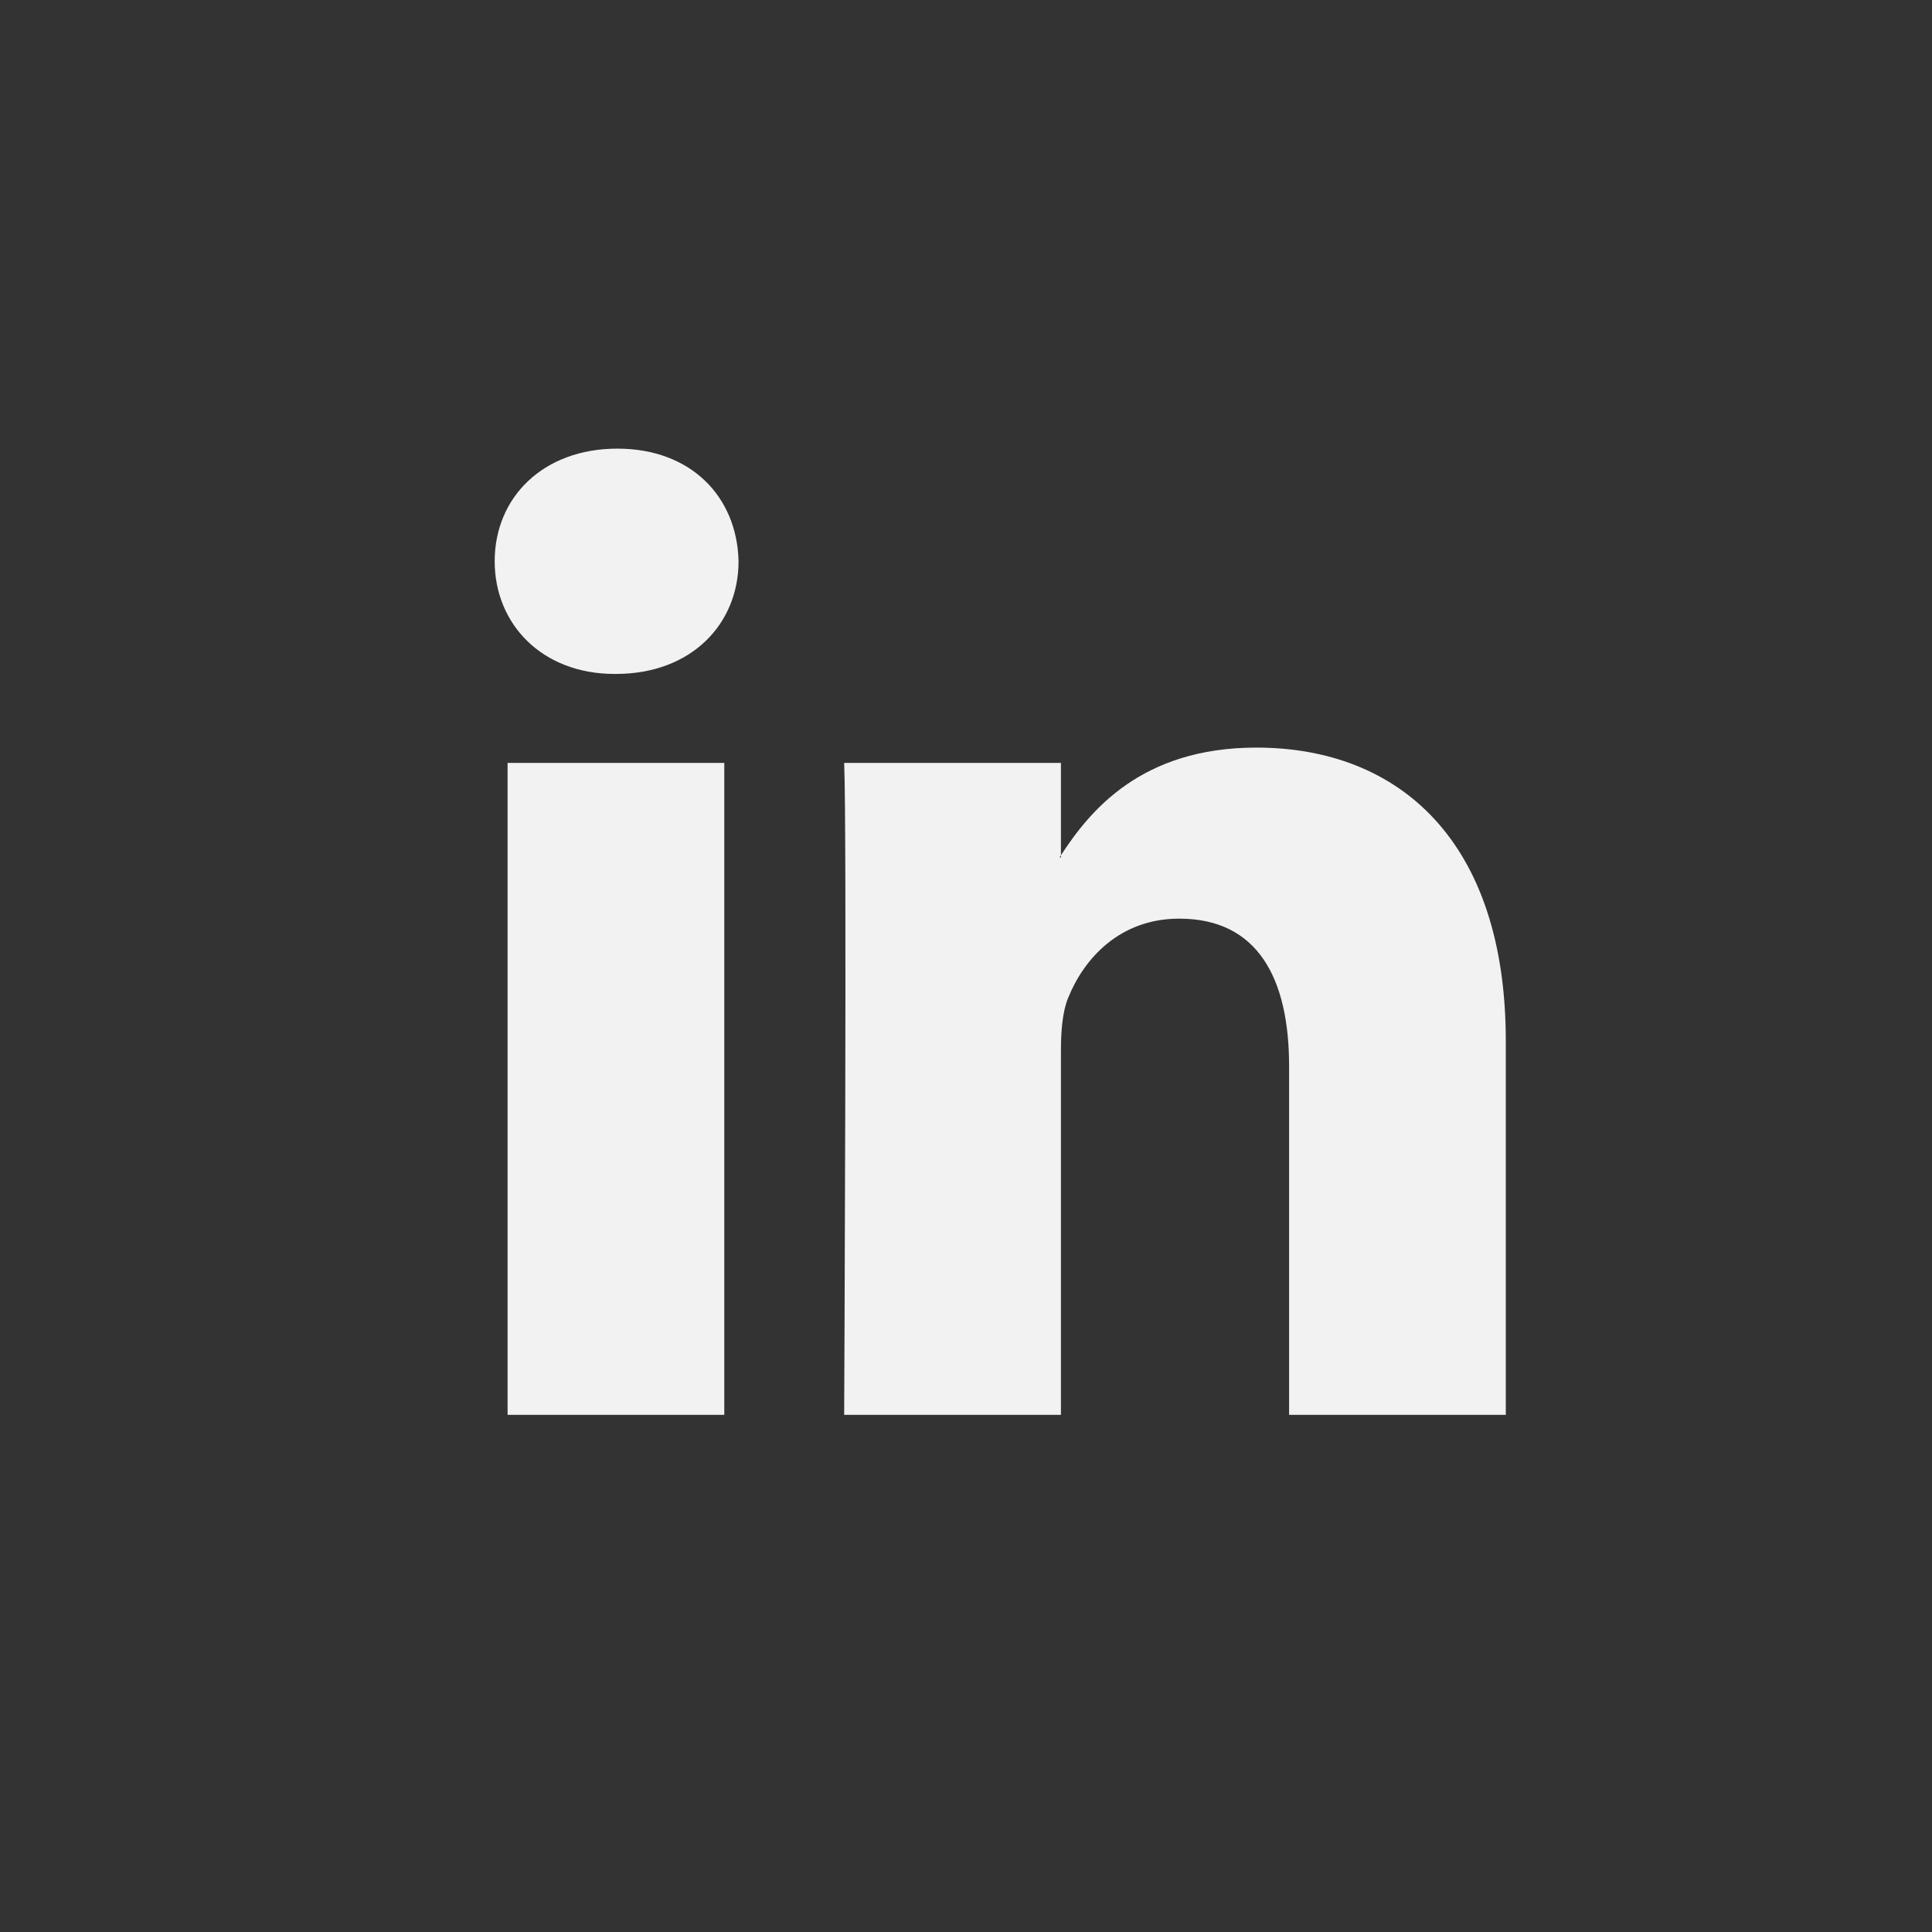 <?xml version="1.0" encoding="utf-8"?>
<!-- Generator: Adobe Illustrator 16.0.0, SVG Export Plug-In . SVG Version: 6.00 Build 0)  -->
<!DOCTYPE svg PUBLIC "-//W3C//DTD SVG 1.1//EN" "http://www.w3.org/Graphics/SVG/1.1/DTD/svg11.dtd">
<svg version="1.1" id="圖層_1" xmlns="http://www.w3.org/2000/svg" xmlns:xlink="http://www.w3.org/1999/xlink" x="0px" y="0px"
	 width="70.866px" height="70.866px" viewBox="0 0 70.866 70.866" enable-background="new 0 0 70.866 70.866" xml:space="preserve">
<rect x="0" y="0" width="70.866" height="70.866" fill="#333333" stroke="none"/>
<g>
	<g>
		<g>
			<path fill="#F1F2F1" d="M55.233,38.182v13.714h-7.949V39.102c0-3.213-1.148-5.406-4.027-5.406c-2.197,0-3.502,1.477-4.078,2.907
				c-0.209,0.511-0.264,1.221-0.264,1.938v13.355h-7.951c0,0,0.105-21.67,0-23.913h7.951v3.389
				c-0.016,0.027-0.039,0.053-0.053,0.078h0.053v-0.078c1.057-1.626,2.941-3.95,7.166-3.95
				C51.311,27.421,55.233,30.838,55.233,38.182L55.233,38.182z M22.645,16.456c-2.721,0-4.5,1.785-4.5,4.131
				c0,2.296,1.729,4.133,4.396,4.133h0.051c2.773,0,4.498-1.837,4.498-4.133C27.038,18.241,25.366,16.456,22.645,16.456
				L22.645,16.456z M18.618,51.896h7.949V27.983h-7.949V51.896z M18.618,51.896"/>
		</g>
	</g>
</g>
</svg>
